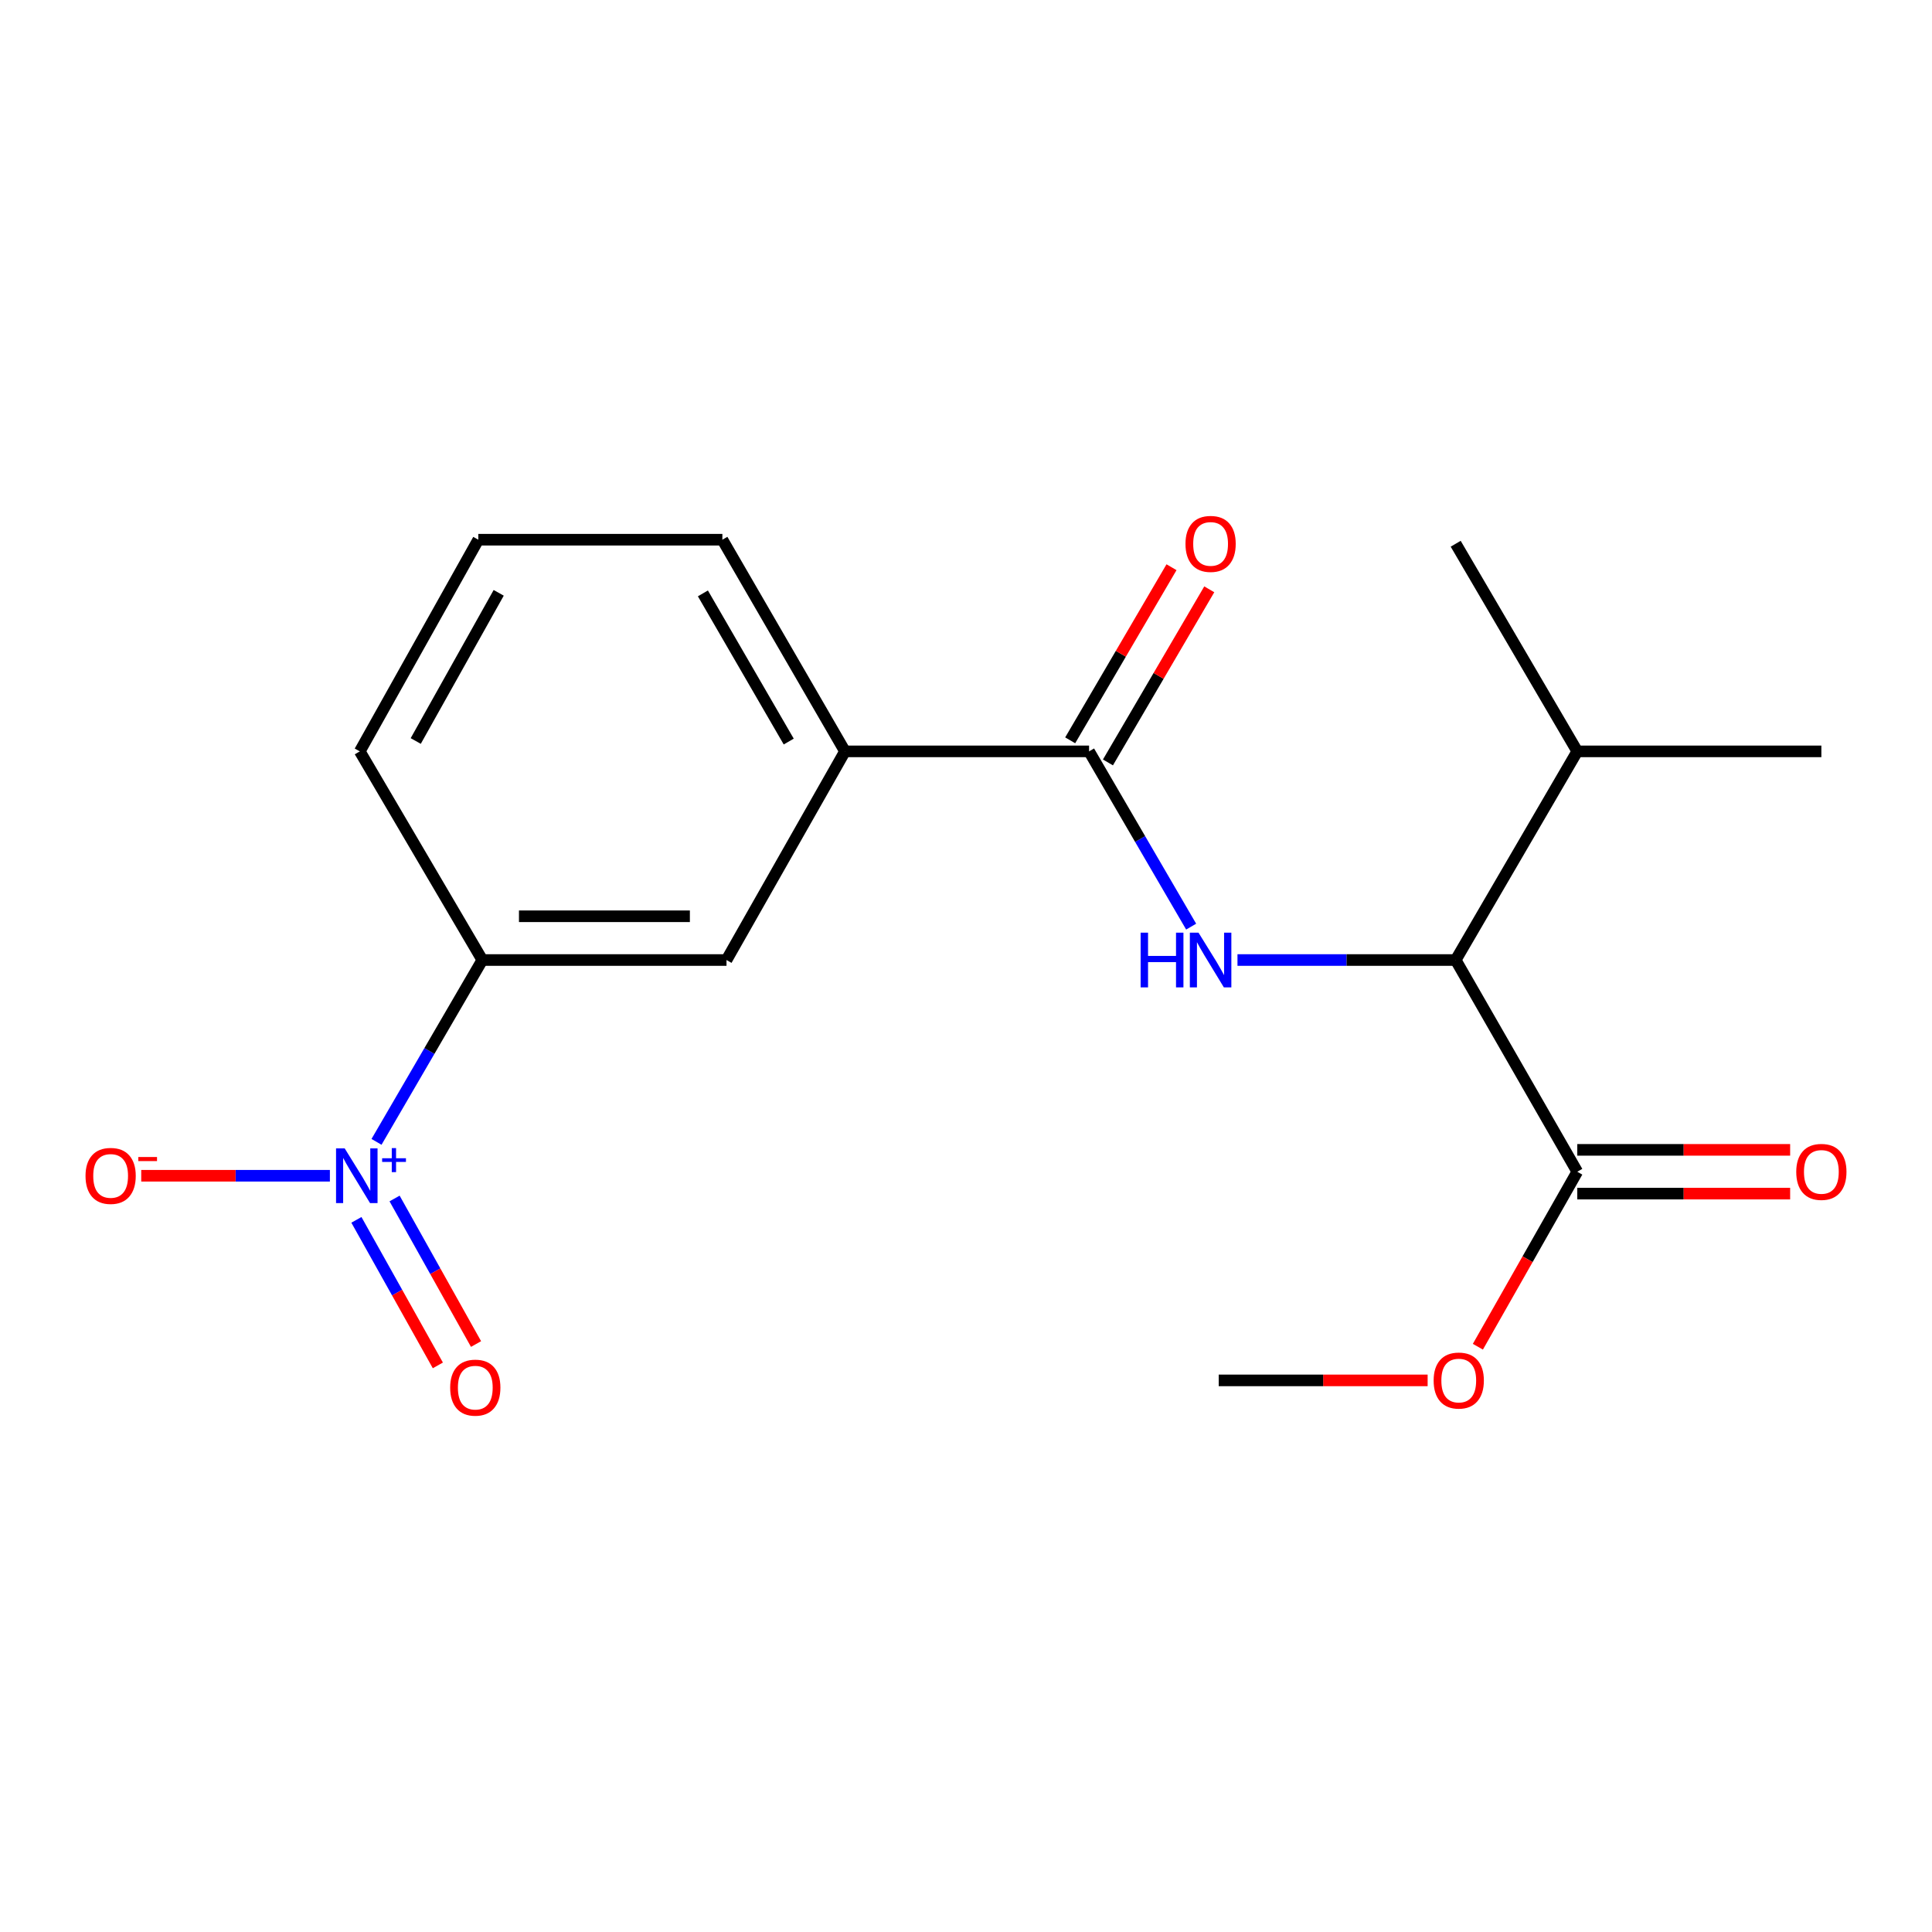 <?xml version='1.0' encoding='iso-8859-1'?>
<svg version='1.1' baseProfile='full'
              xmlns='http://www.w3.org/2000/svg'
                      xmlns:rdkit='http://www.rdkit.org/xml'
                      xmlns:xlink='http://www.w3.org/1999/xlink'
                  xml:space='preserve'
width='1000px' height='1000px' viewBox='0 0 1000 1000'>
<!-- END OF HEADER -->
<rect style='opacity:1.0;fill:#FFFFFF;stroke:none' width='1000' height='1000' x='0' y='0'> </rect>
<path class='bond-3' d='M 194.882,591.027 L 222.27,543.967' style='fill:none;fill-rule:evenodd;stroke:#0000FF;stroke-width:6px;stroke-linecap:butt;stroke-linejoin:miter;stroke-opacity:1' />
<path class='bond-3' d='M 222.27,543.967 L 249.658,496.906' style='fill:none;fill-rule:evenodd;stroke:#000000;stroke-width:6px;stroke-linecap:butt;stroke-linejoin:miter;stroke-opacity:1' />
<path class='bond-7' d='M 170.75,608.565 L 121.926,608.565' style='fill:none;fill-rule:evenodd;stroke:#0000FF;stroke-width:6px;stroke-linecap:butt;stroke-linejoin:miter;stroke-opacity:1' />
<path class='bond-7' d='M 121.926,608.565 L 73.102,608.565' style='fill:none;fill-rule:evenodd;stroke:#FF0000;stroke-width:6px;stroke-linecap:butt;stroke-linejoin:miter;stroke-opacity:1' />
<path class='bond-8' d='M 184.476,631.395 L 205.555,669.061' style='fill:none;fill-rule:evenodd;stroke:#0000FF;stroke-width:6px;stroke-linecap:butt;stroke-linejoin:miter;stroke-opacity:1' />
<path class='bond-8' d='M 205.555,669.061 L 226.634,706.726' style='fill:none;fill-rule:evenodd;stroke:#FF0000;stroke-width:6px;stroke-linecap:butt;stroke-linejoin:miter;stroke-opacity:1' />
<path class='bond-8' d='M 204.238,620.335 L 225.317,658.001' style='fill:none;fill-rule:evenodd;stroke:#0000FF;stroke-width:6px;stroke-linecap:butt;stroke-linejoin:miter;stroke-opacity:1' />
<path class='bond-8' d='M 225.317,658.001 L 246.396,695.667' style='fill:none;fill-rule:evenodd;stroke:#FF0000;stroke-width:6px;stroke-linecap:butt;stroke-linejoin:miter;stroke-opacity:1' />
<path class='bond-0' d='M 616.537,479.622 L 590.118,434.265' style='fill:none;fill-rule:evenodd;stroke:#0000FF;stroke-width:6px;stroke-linecap:butt;stroke-linejoin:miter;stroke-opacity:1' />
<path class='bond-0' d='M 590.118,434.265 L 563.699,388.909' style='fill:none;fill-rule:evenodd;stroke:#000000;stroke-width:6px;stroke-linecap:butt;stroke-linejoin:miter;stroke-opacity:1' />
<path class='bond-2' d='M 640.517,496.906 L 696.99,496.906' style='fill:none;fill-rule:evenodd;stroke:#0000FF;stroke-width:6px;stroke-linecap:butt;stroke-linejoin:miter;stroke-opacity:1' />
<path class='bond-2' d='M 696.99,496.906 L 753.462,496.906' style='fill:none;fill-rule:evenodd;stroke:#000000;stroke-width:6px;stroke-linecap:butt;stroke-linejoin:miter;stroke-opacity:1' />
<path class='bond-1' d='M 563.699,388.909 L 437.358,388.909' style='fill:none;fill-rule:evenodd;stroke:#000000;stroke-width:6px;stroke-linecap:butt;stroke-linejoin:miter;stroke-opacity:1' />
<path class='bond-9' d='M 573.471,394.629 L 599.693,349.831' style='fill:none;fill-rule:evenodd;stroke:#000000;stroke-width:6px;stroke-linecap:butt;stroke-linejoin:miter;stroke-opacity:1' />
<path class='bond-9' d='M 599.693,349.831 L 625.916,305.033' style='fill:none;fill-rule:evenodd;stroke:#FF0000;stroke-width:6px;stroke-linecap:butt;stroke-linejoin:miter;stroke-opacity:1' />
<path class='bond-9' d='M 553.927,383.189 L 580.149,338.391' style='fill:none;fill-rule:evenodd;stroke:#000000;stroke-width:6px;stroke-linecap:butt;stroke-linejoin:miter;stroke-opacity:1' />
<path class='bond-9' d='M 580.149,338.391 L 606.371,293.593' style='fill:none;fill-rule:evenodd;stroke:#FF0000;stroke-width:6px;stroke-linecap:butt;stroke-linejoin:miter;stroke-opacity:1' />
<path class='bond-4' d='M 753.462,496.906 L 816.394,606.489' style='fill:none;fill-rule:evenodd;stroke:#000000;stroke-width:6px;stroke-linecap:butt;stroke-linejoin:miter;stroke-opacity:1' />
<path class='bond-11' d='M 753.462,496.906 L 816.394,388.909' style='fill:none;fill-rule:evenodd;stroke:#000000;stroke-width:6px;stroke-linecap:butt;stroke-linejoin:miter;stroke-opacity:1' />
<path class='bond-6' d='M 249.658,496.906 L 376.037,496.906' style='fill:none;fill-rule:evenodd;stroke:#000000;stroke-width:6px;stroke-linecap:butt;stroke-linejoin:miter;stroke-opacity:1' />
<path class='bond-6' d='M 268.615,474.26 L 357.08,474.26' style='fill:none;fill-rule:evenodd;stroke:#000000;stroke-width:6px;stroke-linecap:butt;stroke-linejoin:miter;stroke-opacity:1' />
<path class='bond-13' d='M 249.658,496.906 L 186.223,388.909' style='fill:none;fill-rule:evenodd;stroke:#000000;stroke-width:6px;stroke-linecap:butt;stroke-linejoin:miter;stroke-opacity:1' />
<path class='bond-10' d='M 816.394,617.812 L 871.485,617.812' style='fill:none;fill-rule:evenodd;stroke:#000000;stroke-width:6px;stroke-linecap:butt;stroke-linejoin:miter;stroke-opacity:1' />
<path class='bond-10' d='M 871.485,617.812 L 926.577,617.812' style='fill:none;fill-rule:evenodd;stroke:#FF0000;stroke-width:6px;stroke-linecap:butt;stroke-linejoin:miter;stroke-opacity:1' />
<path class='bond-10' d='M 816.394,595.166 L 871.485,595.166' style='fill:none;fill-rule:evenodd;stroke:#000000;stroke-width:6px;stroke-linecap:butt;stroke-linejoin:miter;stroke-opacity:1' />
<path class='bond-10' d='M 871.485,595.166 L 926.577,595.166' style='fill:none;fill-rule:evenodd;stroke:#FF0000;stroke-width:6px;stroke-linecap:butt;stroke-linejoin:miter;stroke-opacity:1' />
<path class='bond-12' d='M 816.394,606.489 L 790.67,651.776' style='fill:none;fill-rule:evenodd;stroke:#000000;stroke-width:6px;stroke-linecap:butt;stroke-linejoin:miter;stroke-opacity:1' />
<path class='bond-12' d='M 790.67,651.776 L 764.946,697.062' style='fill:none;fill-rule:evenodd;stroke:#FF0000;stroke-width:6px;stroke-linecap:butt;stroke-linejoin:miter;stroke-opacity:1' />
<path class='bond-5' d='M 437.358,388.909 L 376.037,496.906' style='fill:none;fill-rule:evenodd;stroke:#000000;stroke-width:6px;stroke-linecap:butt;stroke-linejoin:miter;stroke-opacity:1' />
<path class='bond-19' d='M 437.358,388.909 L 373.898,279.351' style='fill:none;fill-rule:evenodd;stroke:#000000;stroke-width:6px;stroke-linecap:butt;stroke-linejoin:miter;stroke-opacity:1' />
<path class='bond-19' d='M 408.243,383.826 L 363.821,307.136' style='fill:none;fill-rule:evenodd;stroke:#000000;stroke-width:6px;stroke-linecap:butt;stroke-linejoin:miter;stroke-opacity:1' />
<path class='bond-16' d='M 816.394,388.909 L 942.735,388.909' style='fill:none;fill-rule:evenodd;stroke:#000000;stroke-width:6px;stroke-linecap:butt;stroke-linejoin:miter;stroke-opacity:1' />
<path class='bond-17' d='M 816.394,388.909 L 753.462,281.44' style='fill:none;fill-rule:evenodd;stroke:#000000;stroke-width:6px;stroke-linecap:butt;stroke-linejoin:miter;stroke-opacity:1' />
<path class='bond-18' d='M 738.942,714.487 L 684.875,714.487' style='fill:none;fill-rule:evenodd;stroke:#FF0000;stroke-width:6px;stroke-linecap:butt;stroke-linejoin:miter;stroke-opacity:1' />
<path class='bond-18' d='M 684.875,714.487 L 630.808,714.487' style='fill:none;fill-rule:evenodd;stroke:#000000;stroke-width:6px;stroke-linecap:butt;stroke-linejoin:miter;stroke-opacity:1' />
<path class='bond-15' d='M 186.223,388.909 L 247.569,279.351' style='fill:none;fill-rule:evenodd;stroke:#000000;stroke-width:6px;stroke-linecap:butt;stroke-linejoin:miter;stroke-opacity:1' />
<path class='bond-15' d='M 215.184,383.539 L 258.127,306.849' style='fill:none;fill-rule:evenodd;stroke:#000000;stroke-width:6px;stroke-linecap:butt;stroke-linejoin:miter;stroke-opacity:1' />
<path class='bond-14' d='M 373.898,279.351 L 247.569,279.351' style='fill:none;fill-rule:evenodd;stroke:#000000;stroke-width:6px;stroke-linecap:butt;stroke-linejoin:miter;stroke-opacity:1' />
<path  class='atom-0' d='M 178.416 594.405
L 187.696 609.405
Q 188.616 610.885, 190.096 613.565
Q 191.576 616.245, 191.656 616.405
L 191.656 594.405
L 195.416 594.405
L 195.416 622.725
L 191.536 622.725
L 181.576 606.325
Q 180.416 604.405, 179.176 602.205
Q 177.976 600.005, 177.616 599.325
L 177.616 622.725
L 173.936 622.725
L 173.936 594.405
L 178.416 594.405
' fill='#0000FF'/>
<path  class='atom-0' d='M 197.792 599.51
L 202.781 599.51
L 202.781 594.256
L 204.999 594.256
L 204.999 599.51
L 210.12 599.51
L 210.12 601.411
L 204.999 601.411
L 204.999 606.691
L 202.781 606.691
L 202.781 601.411
L 197.792 601.411
L 197.792 599.51
' fill='#0000FF'/>
<path  class='atom-1' d='M 590.385 482.746
L 594.225 482.746
L 594.225 494.786
L 608.705 494.786
L 608.705 482.746
L 612.545 482.746
L 612.545 511.066
L 608.705 511.066
L 608.705 497.986
L 594.225 497.986
L 594.225 511.066
L 590.385 511.066
L 590.385 482.746
' fill='#0000FF'/>
<path  class='atom-1' d='M 620.345 482.746
L 629.625 497.746
Q 630.545 499.226, 632.025 501.906
Q 633.505 504.586, 633.585 504.746
L 633.585 482.746
L 637.345 482.746
L 637.345 511.066
L 633.465 511.066
L 623.505 494.666
Q 622.345 492.746, 621.105 490.546
Q 619.905 488.346, 619.545 487.666
L 619.545 511.066
L 615.865 511.066
L 615.865 482.746
L 620.345 482.746
' fill='#0000FF'/>
<path  class='atom-8' d='M 44.265 608.645
Q 44.265 601.845, 47.625 598.045
Q 50.985 594.245, 57.265 594.245
Q 63.545 594.245, 66.905 598.045
Q 70.265 601.845, 70.265 608.645
Q 70.265 615.525, 66.865 619.445
Q 63.465 623.325, 57.265 623.325
Q 51.025 623.325, 47.625 619.445
Q 44.265 615.565, 44.265 608.645
M 57.265 620.125
Q 61.585 620.125, 63.905 617.245
Q 66.265 614.325, 66.265 608.645
Q 66.265 603.085, 63.905 600.285
Q 61.585 597.445, 57.265 597.445
Q 52.945 597.445, 50.585 600.245
Q 48.265 603.045, 48.265 608.645
Q 48.265 614.365, 50.585 617.245
Q 52.945 620.125, 57.265 620.125
' fill='#FF0000'/>
<path  class='atom-8' d='M 71.585 598.868
L 81.274 598.868
L 81.274 600.98
L 71.585 600.98
L 71.585 598.868
' fill='#FF0000'/>
<path  class='atom-9' d='M 233.009 718.241
Q 233.009 711.441, 236.369 707.641
Q 239.729 703.841, 246.009 703.841
Q 252.289 703.841, 255.649 707.641
Q 259.009 711.441, 259.009 718.241
Q 259.009 725.121, 255.609 729.041
Q 252.209 732.921, 246.009 732.921
Q 239.769 732.921, 236.369 729.041
Q 233.009 725.161, 233.009 718.241
M 246.009 729.721
Q 250.329 729.721, 252.649 726.841
Q 255.009 723.921, 255.009 718.241
Q 255.009 712.681, 252.649 709.881
Q 250.329 707.041, 246.009 707.041
Q 241.689 707.041, 239.329 709.841
Q 237.009 712.641, 237.009 718.241
Q 237.009 723.961, 239.329 726.841
Q 241.689 729.721, 246.009 729.721
' fill='#FF0000'/>
<path  class='atom-10' d='M 613.605 281.52
Q 613.605 274.72, 616.965 270.92
Q 620.325 267.12, 626.605 267.12
Q 632.885 267.12, 636.245 270.92
Q 639.605 274.72, 639.605 281.52
Q 639.605 288.4, 636.205 292.32
Q 632.805 296.2, 626.605 296.2
Q 620.365 296.2, 616.965 292.32
Q 613.605 288.44, 613.605 281.52
M 626.605 293
Q 630.925 293, 633.245 290.12
Q 635.605 287.2, 635.605 281.52
Q 635.605 275.96, 633.245 273.16
Q 630.925 270.32, 626.605 270.32
Q 622.285 270.32, 619.925 273.12
Q 617.605 275.92, 617.605 281.52
Q 617.605 287.24, 619.925 290.12
Q 622.285 293, 626.605 293
' fill='#FF0000'/>
<path  class='atom-11' d='M 929.735 606.569
Q 929.735 599.769, 933.095 595.969
Q 936.455 592.169, 942.735 592.169
Q 949.015 592.169, 952.375 595.969
Q 955.735 599.769, 955.735 606.569
Q 955.735 613.449, 952.335 617.369
Q 948.935 621.249, 942.735 621.249
Q 936.495 621.249, 933.095 617.369
Q 929.735 613.489, 929.735 606.569
M 942.735 618.049
Q 947.055 618.049, 949.375 615.169
Q 951.735 612.249, 951.735 606.569
Q 951.735 601.009, 949.375 598.209
Q 947.055 595.369, 942.735 595.369
Q 938.415 595.369, 936.055 598.169
Q 933.735 600.969, 933.735 606.569
Q 933.735 612.289, 936.055 615.169
Q 938.415 618.049, 942.735 618.049
' fill='#FF0000'/>
<path  class='atom-13' d='M 742.048 714.567
Q 742.048 707.767, 745.408 703.967
Q 748.768 700.167, 755.048 700.167
Q 761.328 700.167, 764.688 703.967
Q 768.048 707.767, 768.048 714.567
Q 768.048 721.447, 764.648 725.367
Q 761.248 729.247, 755.048 729.247
Q 748.808 729.247, 745.408 725.367
Q 742.048 721.487, 742.048 714.567
M 755.048 726.047
Q 759.368 726.047, 761.688 723.167
Q 764.048 720.247, 764.048 714.567
Q 764.048 709.007, 761.688 706.207
Q 759.368 703.367, 755.048 703.367
Q 750.728 703.367, 748.368 706.167
Q 746.048 708.967, 746.048 714.567
Q 746.048 720.287, 748.368 723.167
Q 750.728 726.047, 755.048 726.047
' fill='#FF0000'/>
</svg>
